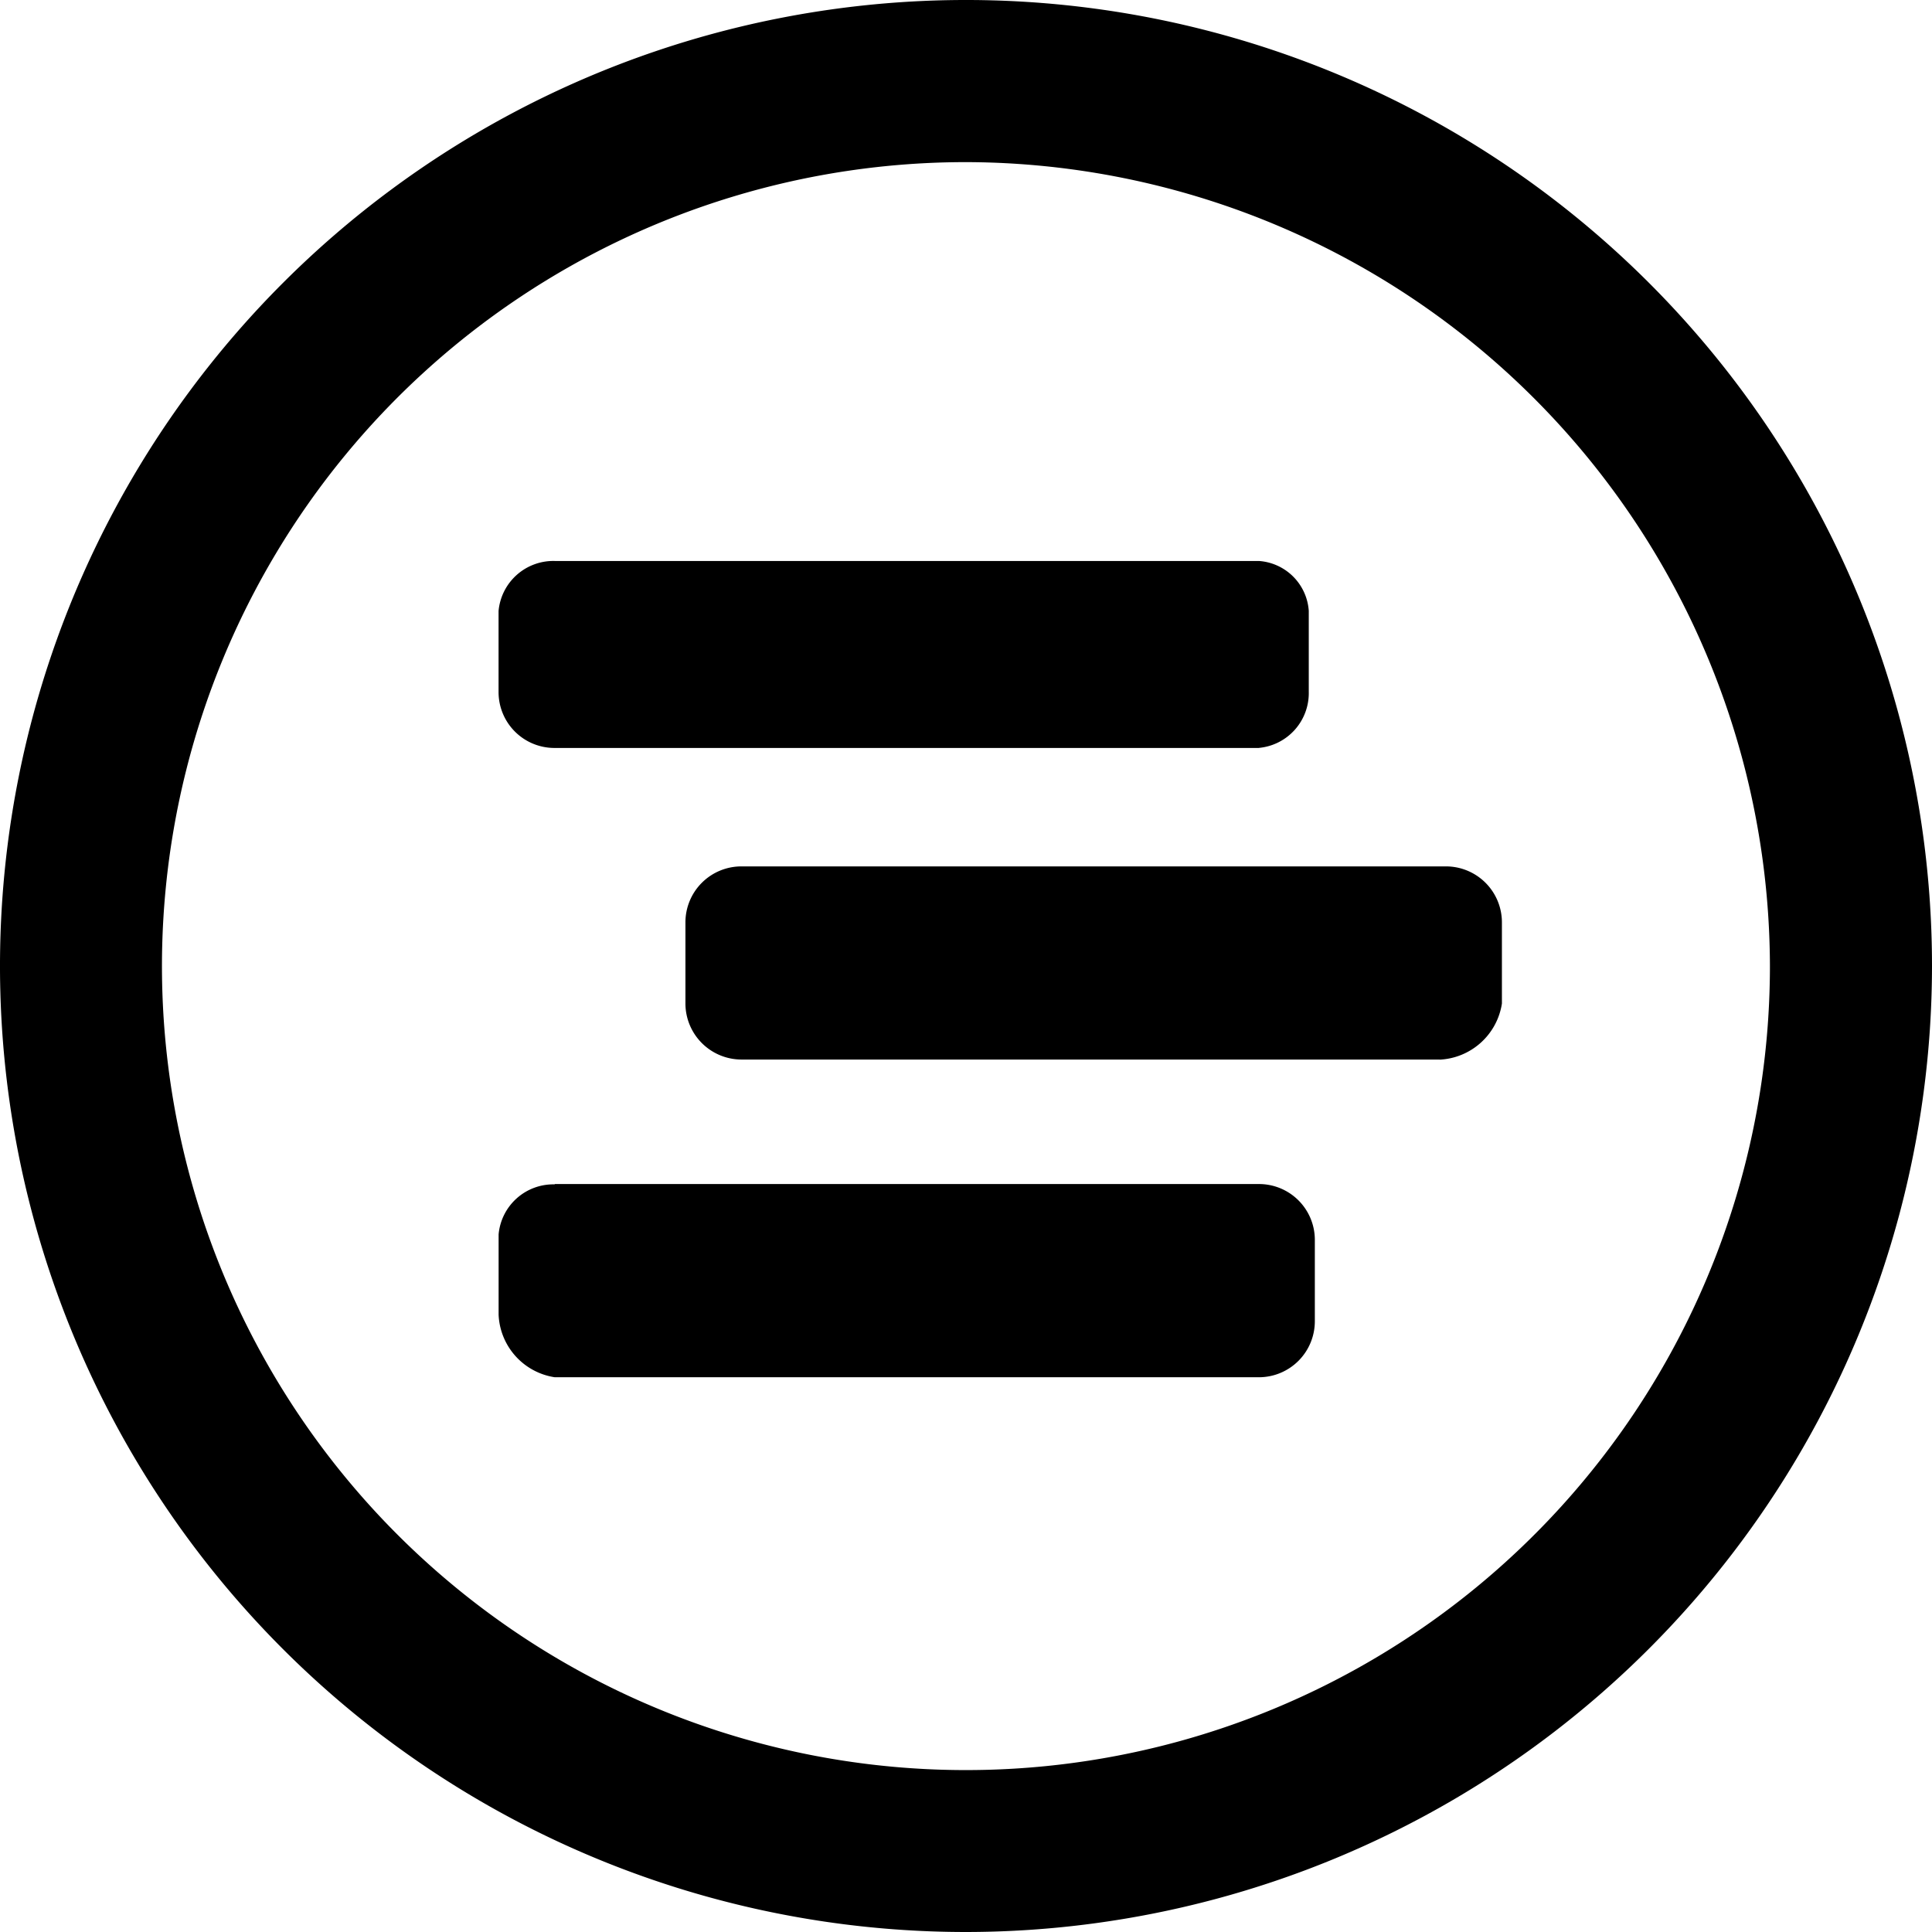 <svg xmlns="http://www.w3.org/2000/svg" width="36" height="36" viewBox="0 0 36 36">
  <path id="job-profile-icon" d="M18,36A18,18,0,1,1,36,18,18.014,18.014,0,0,1,18,36ZM18,3.021A14.981,14.981,0,1,0,32.98,18,15.015,15.015,0,0,0,18,3.021Zm8.827,16.722H13.819a1.046,1.046,0,0,1-1.047-1.036V17.189a1.043,1.043,0,0,1,1.047-1.045H26.941a1.043,1.043,0,0,1,1.045,1.045V18.7a1.234,1.234,0,0,1-1.16,1.045Zm-3.369-5.806H10.337A1.041,1.041,0,0,1,9.29,12.9V11.385a1.025,1.025,0,0,1,1.045-.932H23.457a1,1,0,0,1,.93.929v1.509a1.025,1.025,0,0,1-.928,1.045ZM10.337,22.063H23.458A1.04,1.04,0,0,1,24.5,23.109v1.509a1.043,1.043,0,0,1-1.037,1.045H10.337A1.232,1.232,0,0,1,9.291,24.5V23a1.024,1.024,0,0,1,1.045-.931Z"/>
</svg>

